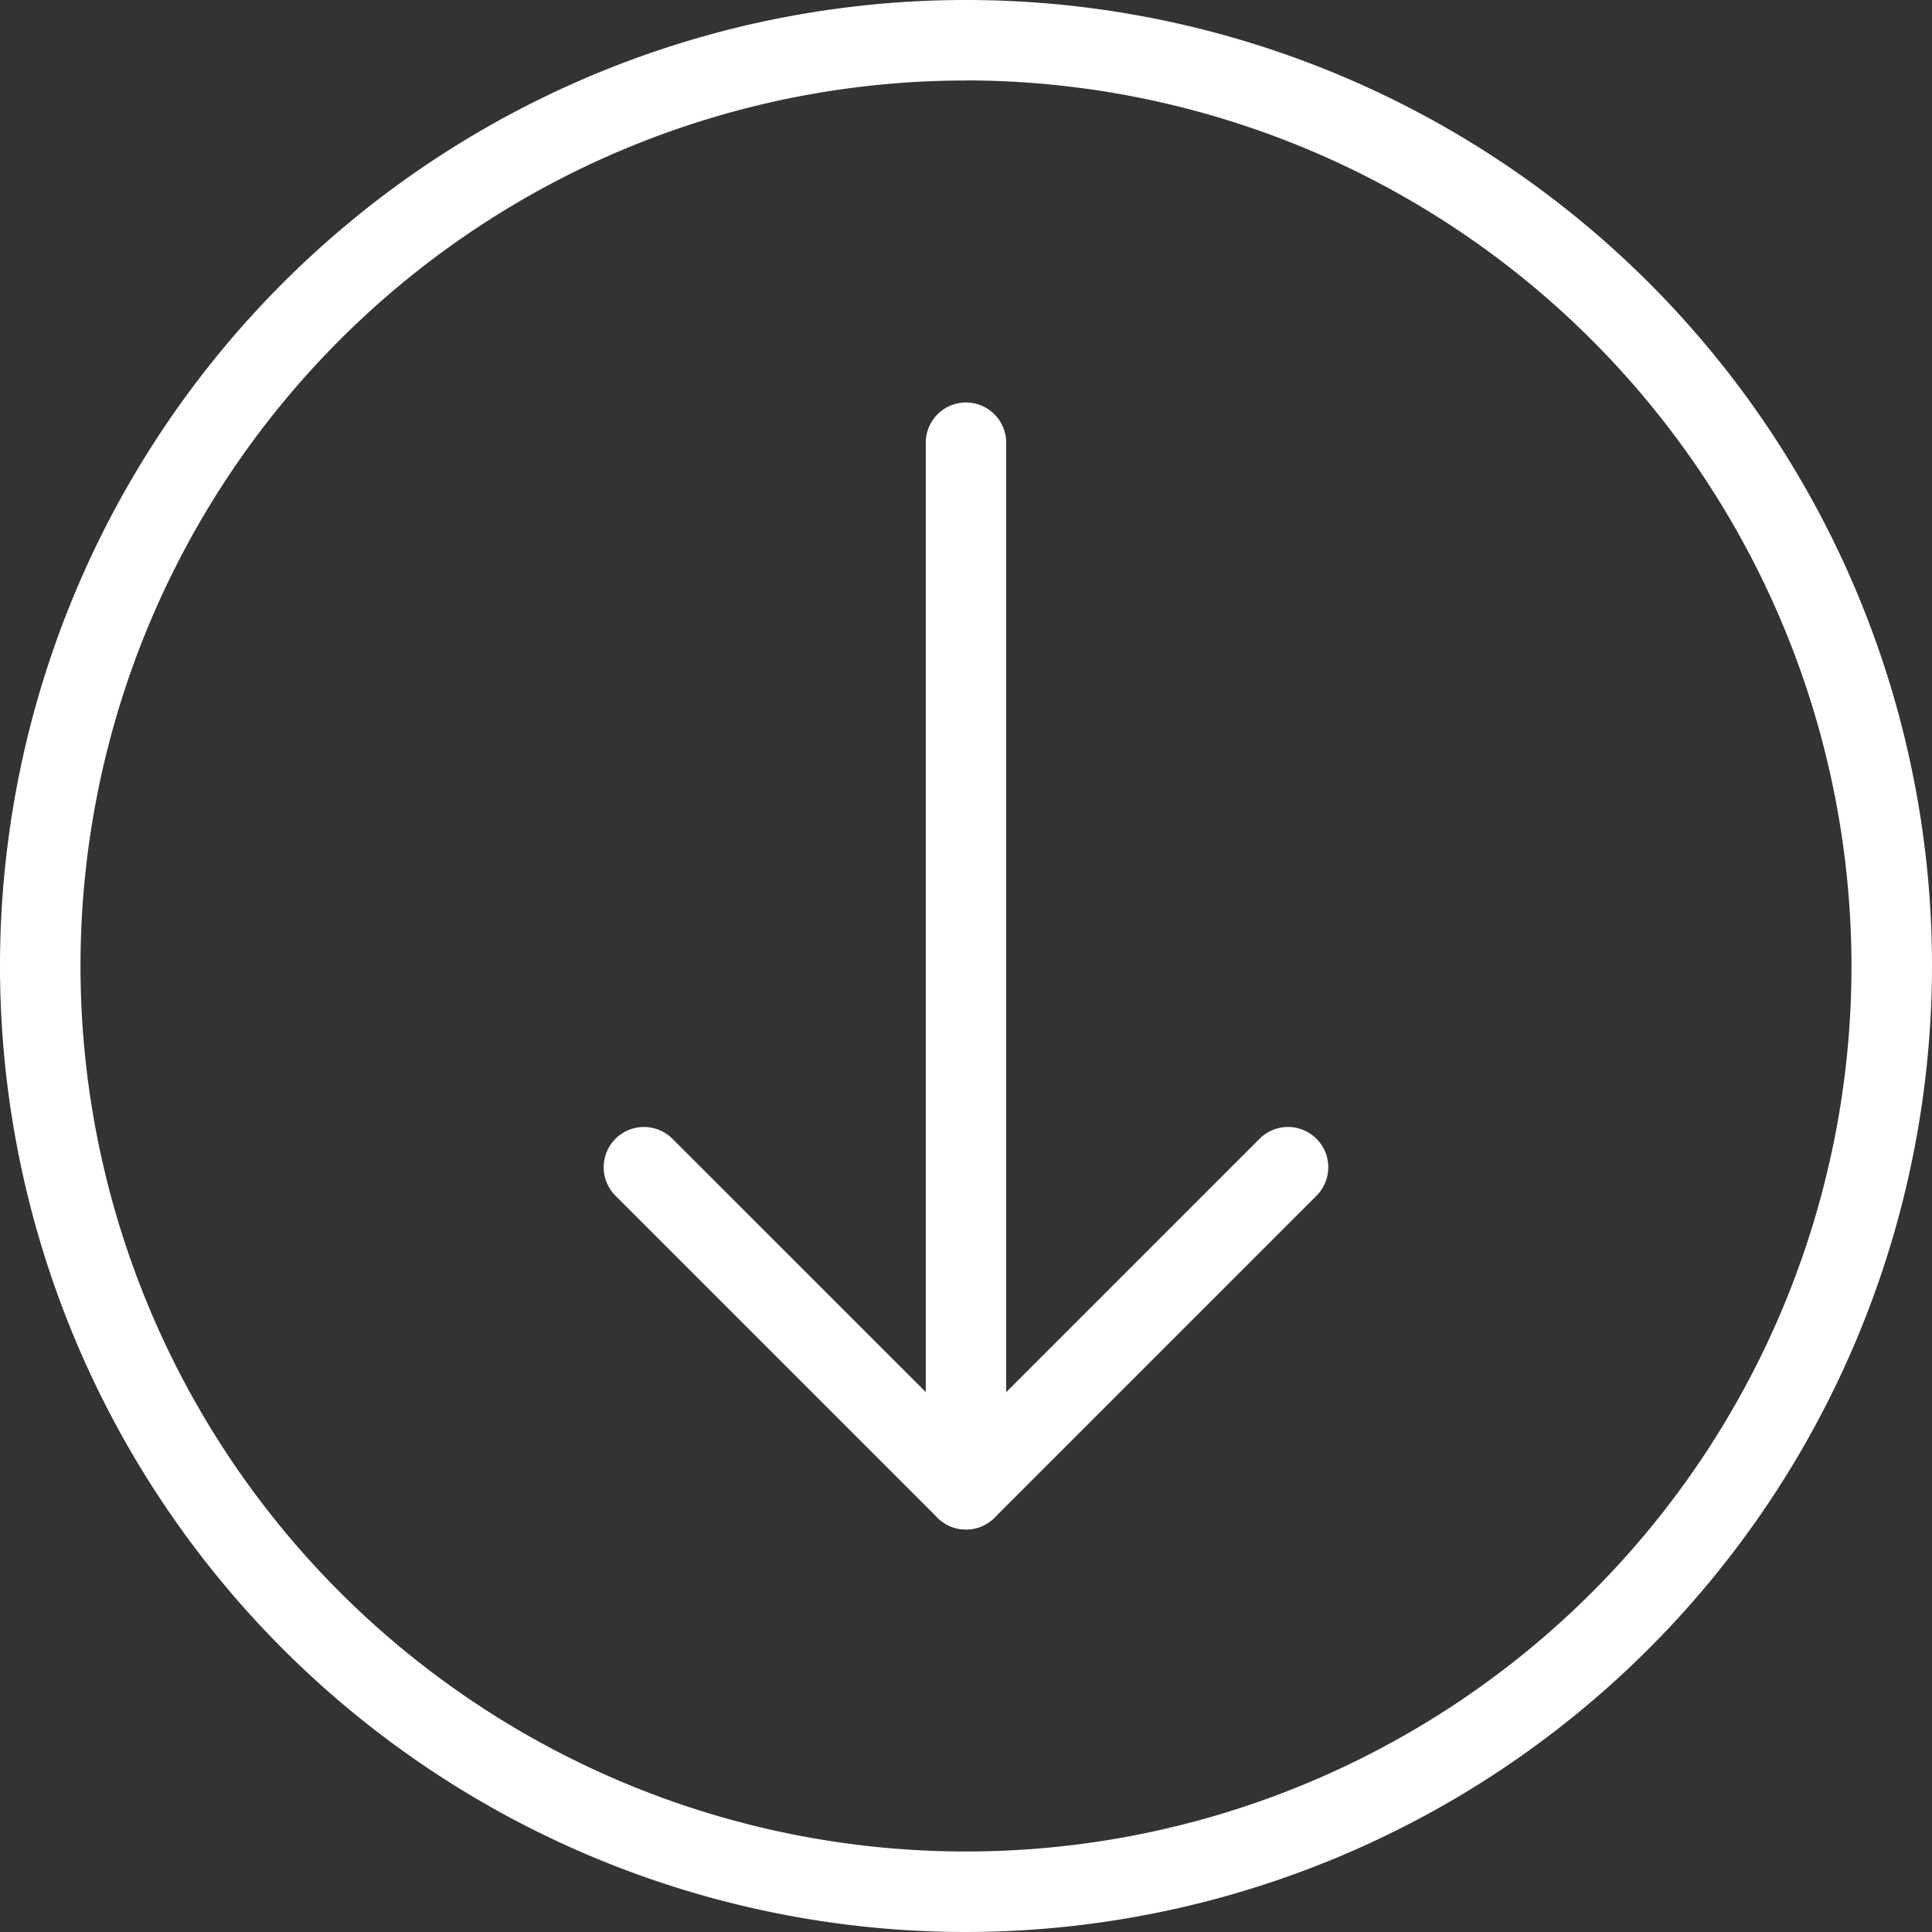 <svg id="Groupe_38300" data-name="Groupe 38300" xmlns="http://www.w3.org/2000/svg" width="57.664" height="57.664" viewBox="0 0 57.664 57.664">
  <rect x="0" y="0" width="57.664" height="57.664" fill="#333333" stroke="none"/>
  <g id="Groupe_38297" data-name="Groupe 38297">
    <path id="Tracé_130797" data-name="Tracé 130797" d="M28.832,57.664A28.832,28.832,0,1,1,57.664,28.832,28.864,28.864,0,0,1,28.832,57.664Zm0-55.261A26.429,26.429,0,1,0,55.261,28.832,26.461,26.461,0,0,0,28.832,2.4Z" fill="#fff"/>
  </g>
  <g id="Groupe_38298" data-name="Groupe 38298" transform="translate(27.631 12.013)">
    <path id="Tracé_130798" data-name="Tracé 130798" d="M12.7,38.637a1.2,1.2,0,0,1-1.2-1.2V6.2a1.2,1.2,0,1,1,2.4,0V37.436A1.2,1.2,0,0,1,12.7,38.637Z" transform="translate(-11.5 -5)" fill="#fff"/>
  </g>
  <g id="Groupe_38299" data-name="Groupe 38299" transform="translate(18.019 33.639)">
    <path id="Tracé_130799" data-name="Tracé 130799" d="M18.312,26.012a1.207,1.207,0,0,1-.851-.351L7.851,16.051a1.2,1.2,0,1,1,1.7-1.7l8.763,8.76,8.76-8.76a1.2,1.2,0,1,1,1.7,1.7l-9.611,9.611a1.2,1.2,0,0,1-.848.351Z" transform="translate(-7.5 -14.001)" fill="#fff"/>
  </g>
</svg>
